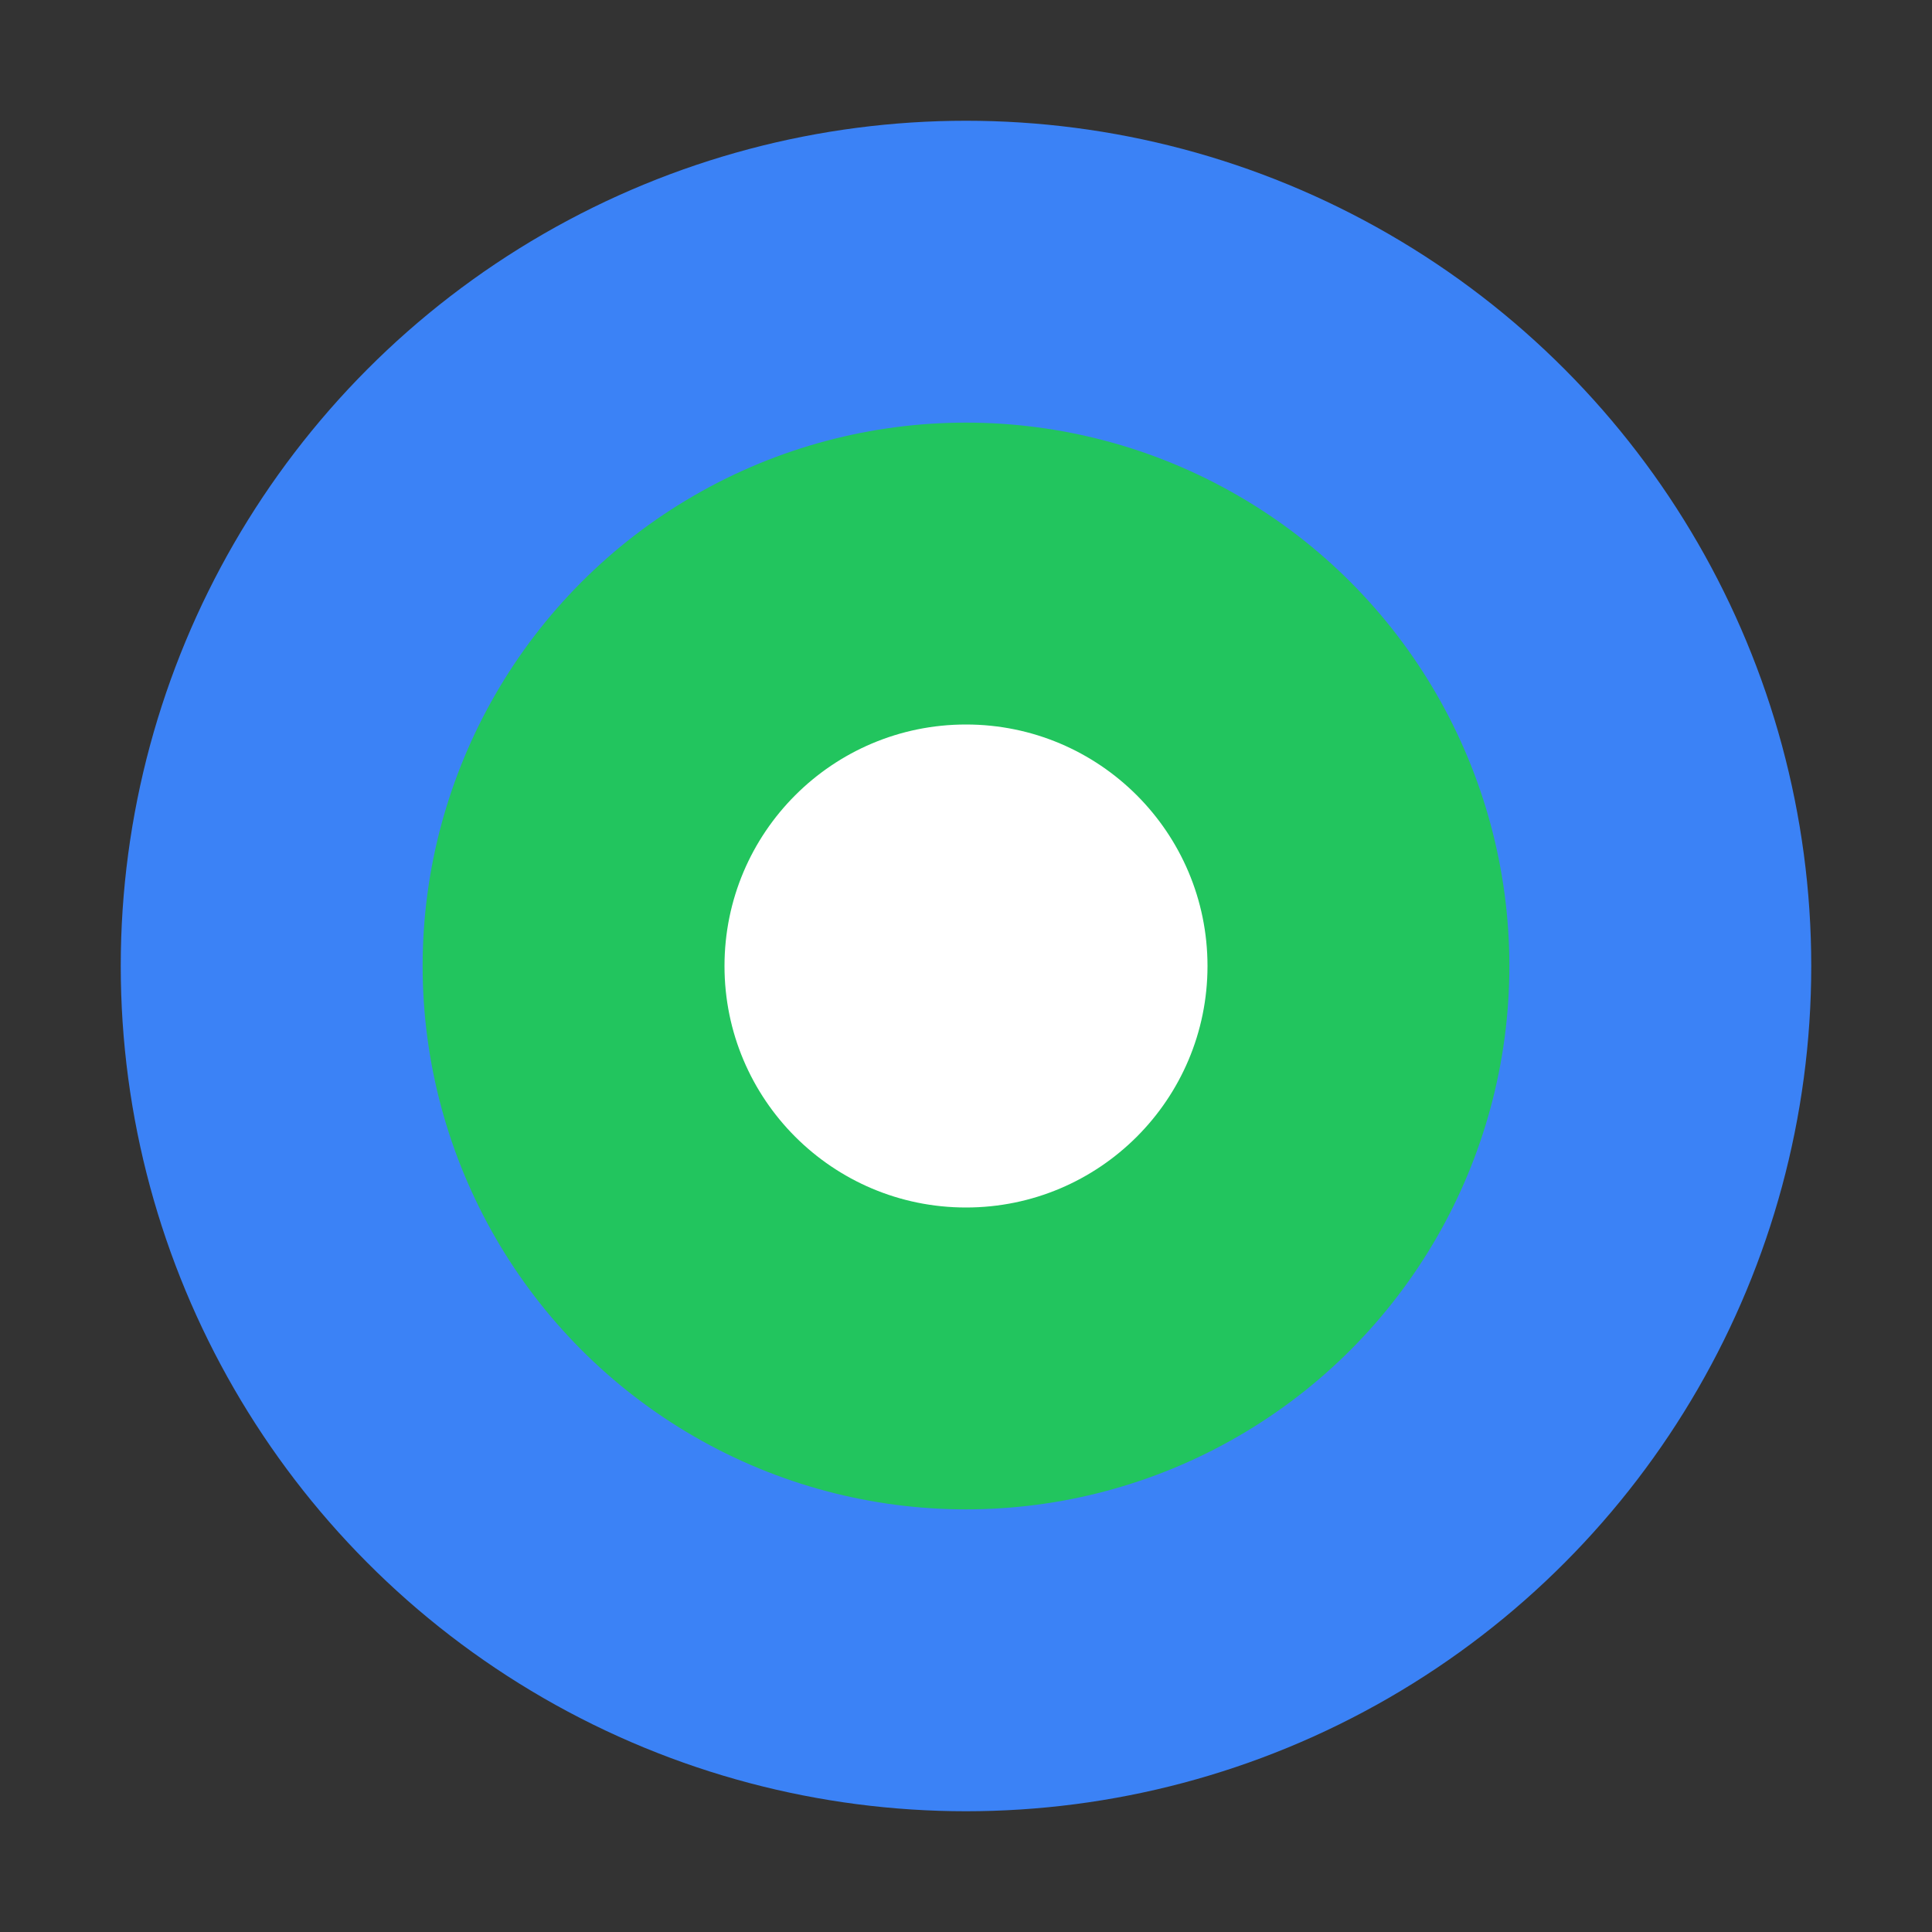 <?xml version="1.0" encoding="UTF-8" standalone="no"?>
<svg width="64" height="64" viewBox="0 0 64 64" xmlns="http://www.w3.org/2000/svg">
  <rect x="0" y="0" width="64" height="64" fill="#333333" stroke="none"/>
  <circle cx="32" cy="32" r="28" fill="#3b82f6"/>
  <circle cx="32" cy="32" r="18" fill=" #22c55e"/>
  <circle cx="32" cy="32" r="8" fill="#FFFFFF"/>
</svg>
